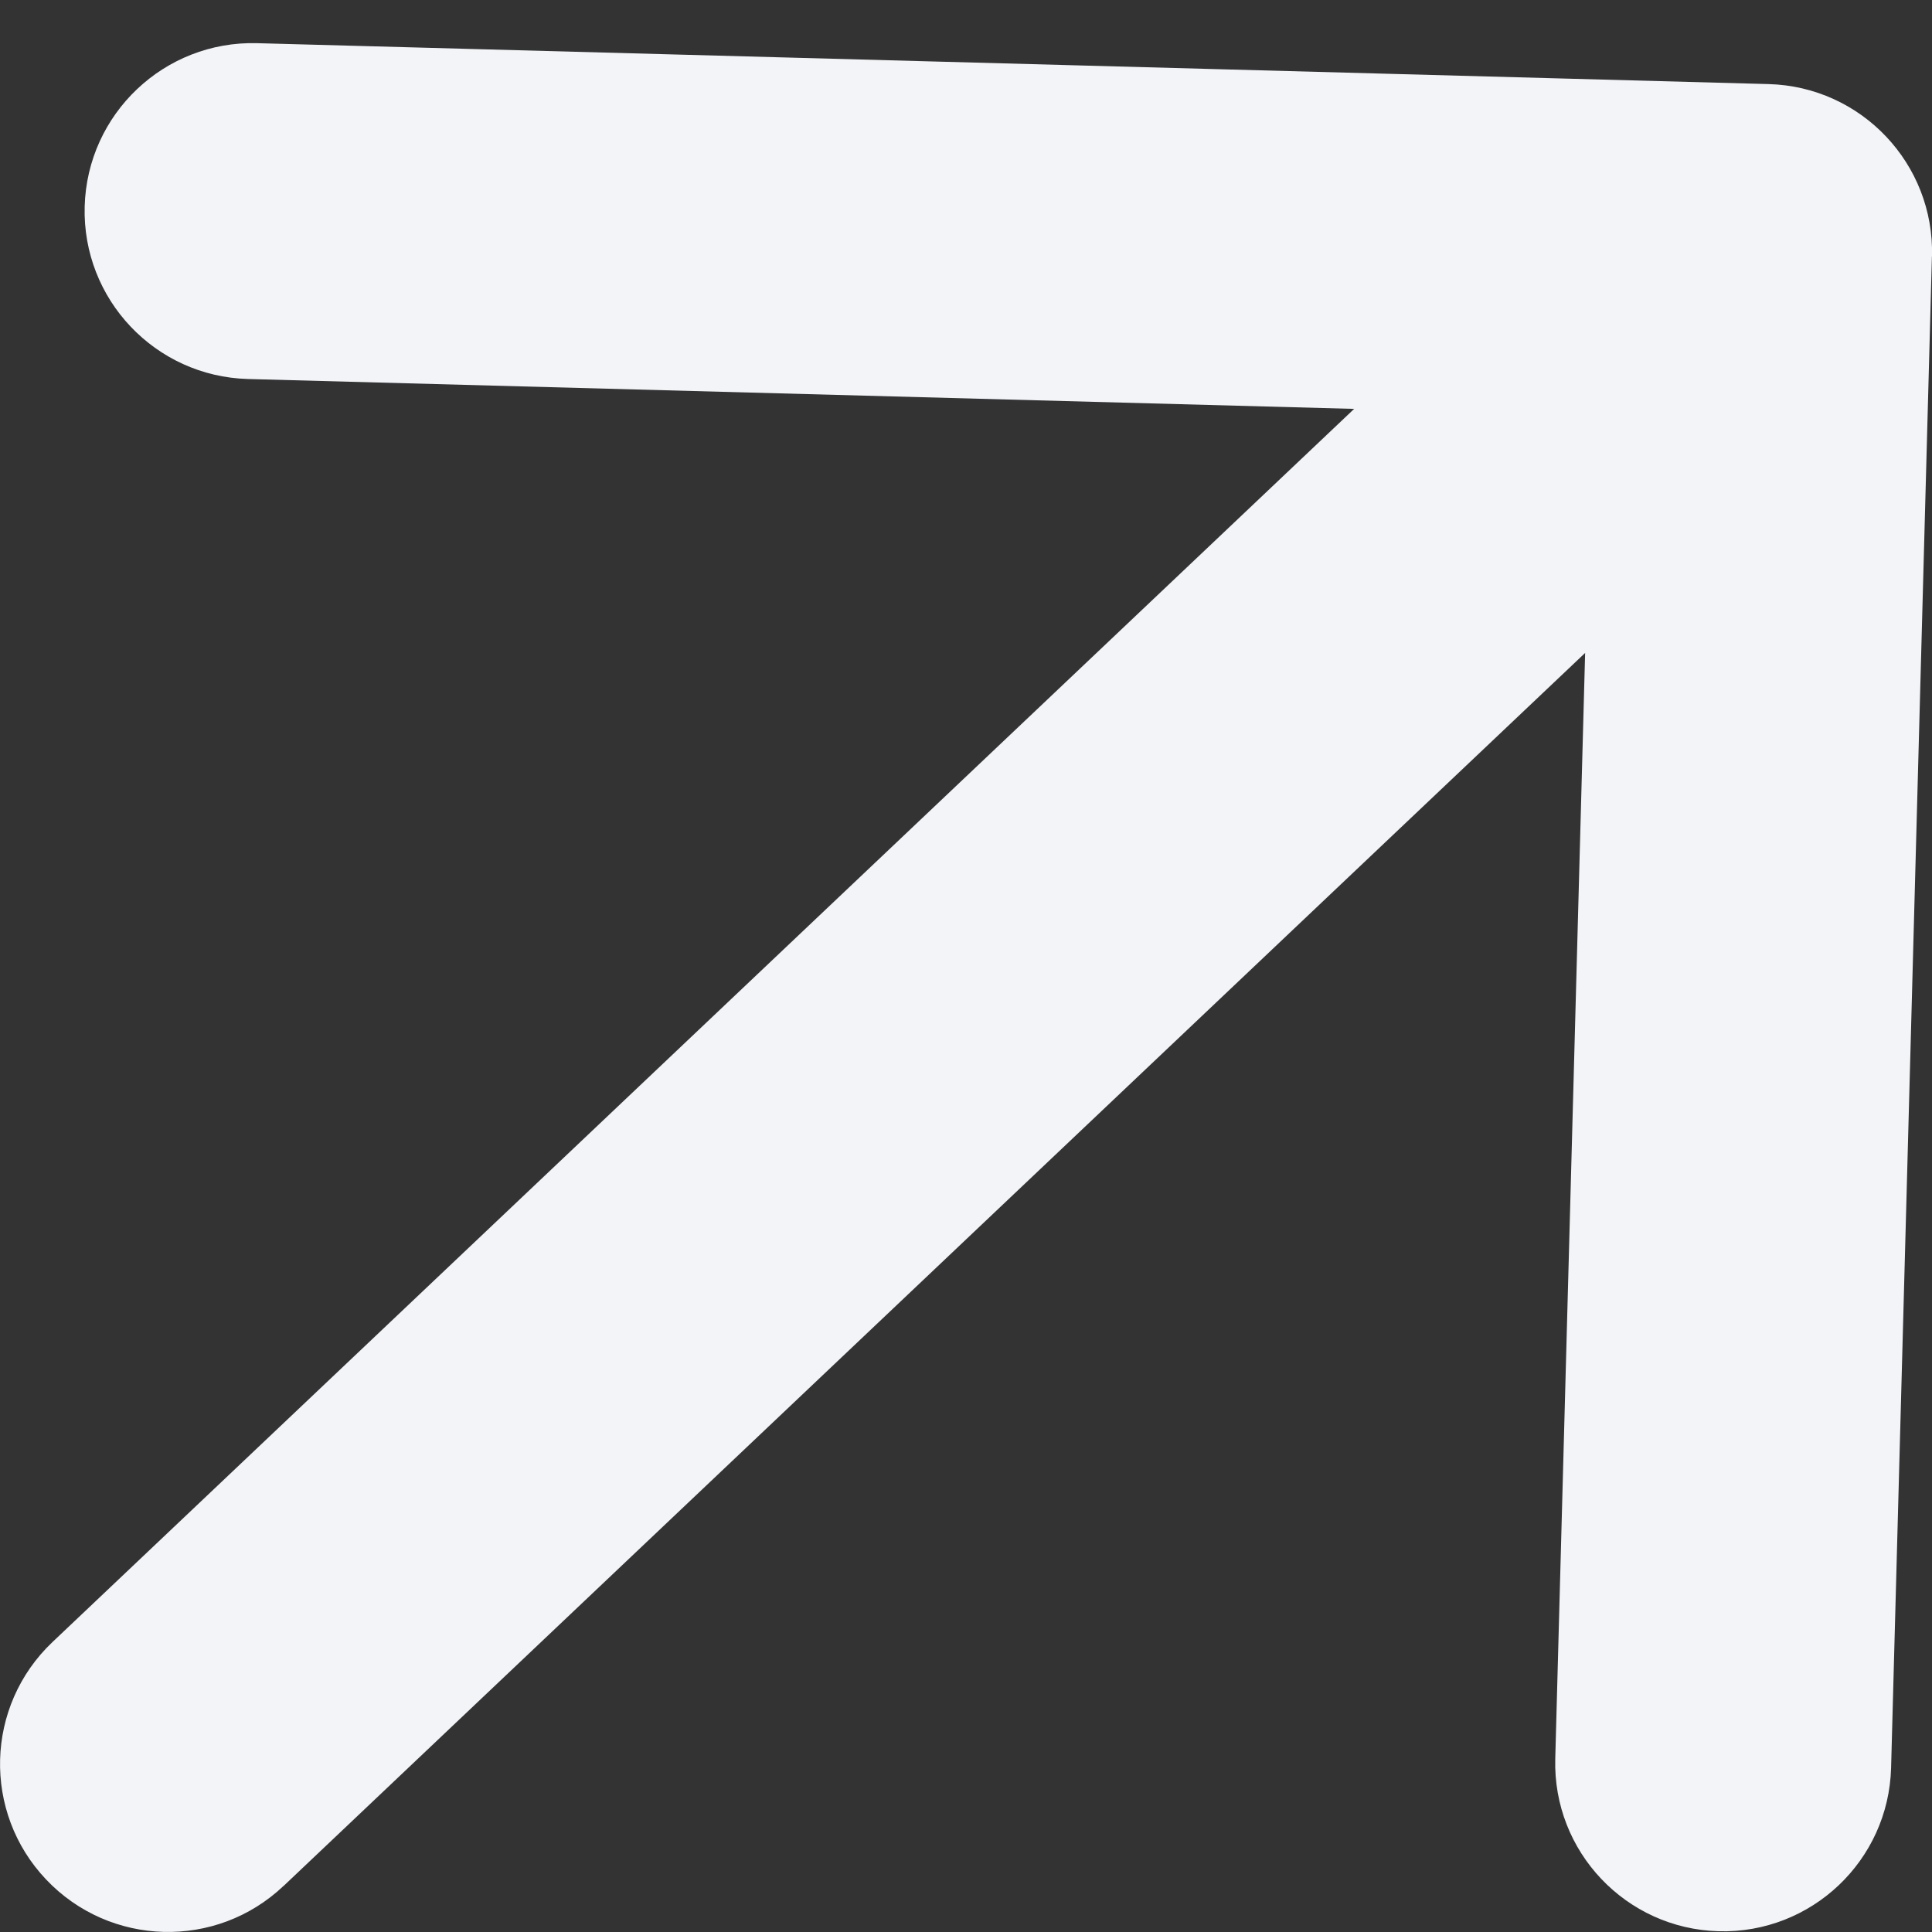 <svg xmlns="http://www.w3.org/2000/svg" width="23" height="23" fill="none"><rect width="100%" height="100%" fill="#333333" stroke="none"/><path fill="#F2F4F8" d="M.625 19.548c-.802.76-.836 2.026-.076 2.827.76.802 2.026.836 2.827.076l-2.751-2.904Zm22.375-16.494c.03-1.104-.841-2.023-1.945-2.053L3.061.514c-1.104-.03-2.023.841-2.053 1.945-.03 1.104.841 2.023 1.945 2.053l15.994.432-.432 15.994c-.03 1.104.841 2.023 1.945 2.053 1.104.03 2.023-.841 2.053-1.945l.486-17.994ZM3.376 22.452l19-18-2.751-2.904-19 18 2.751 2.904Z"/></svg>